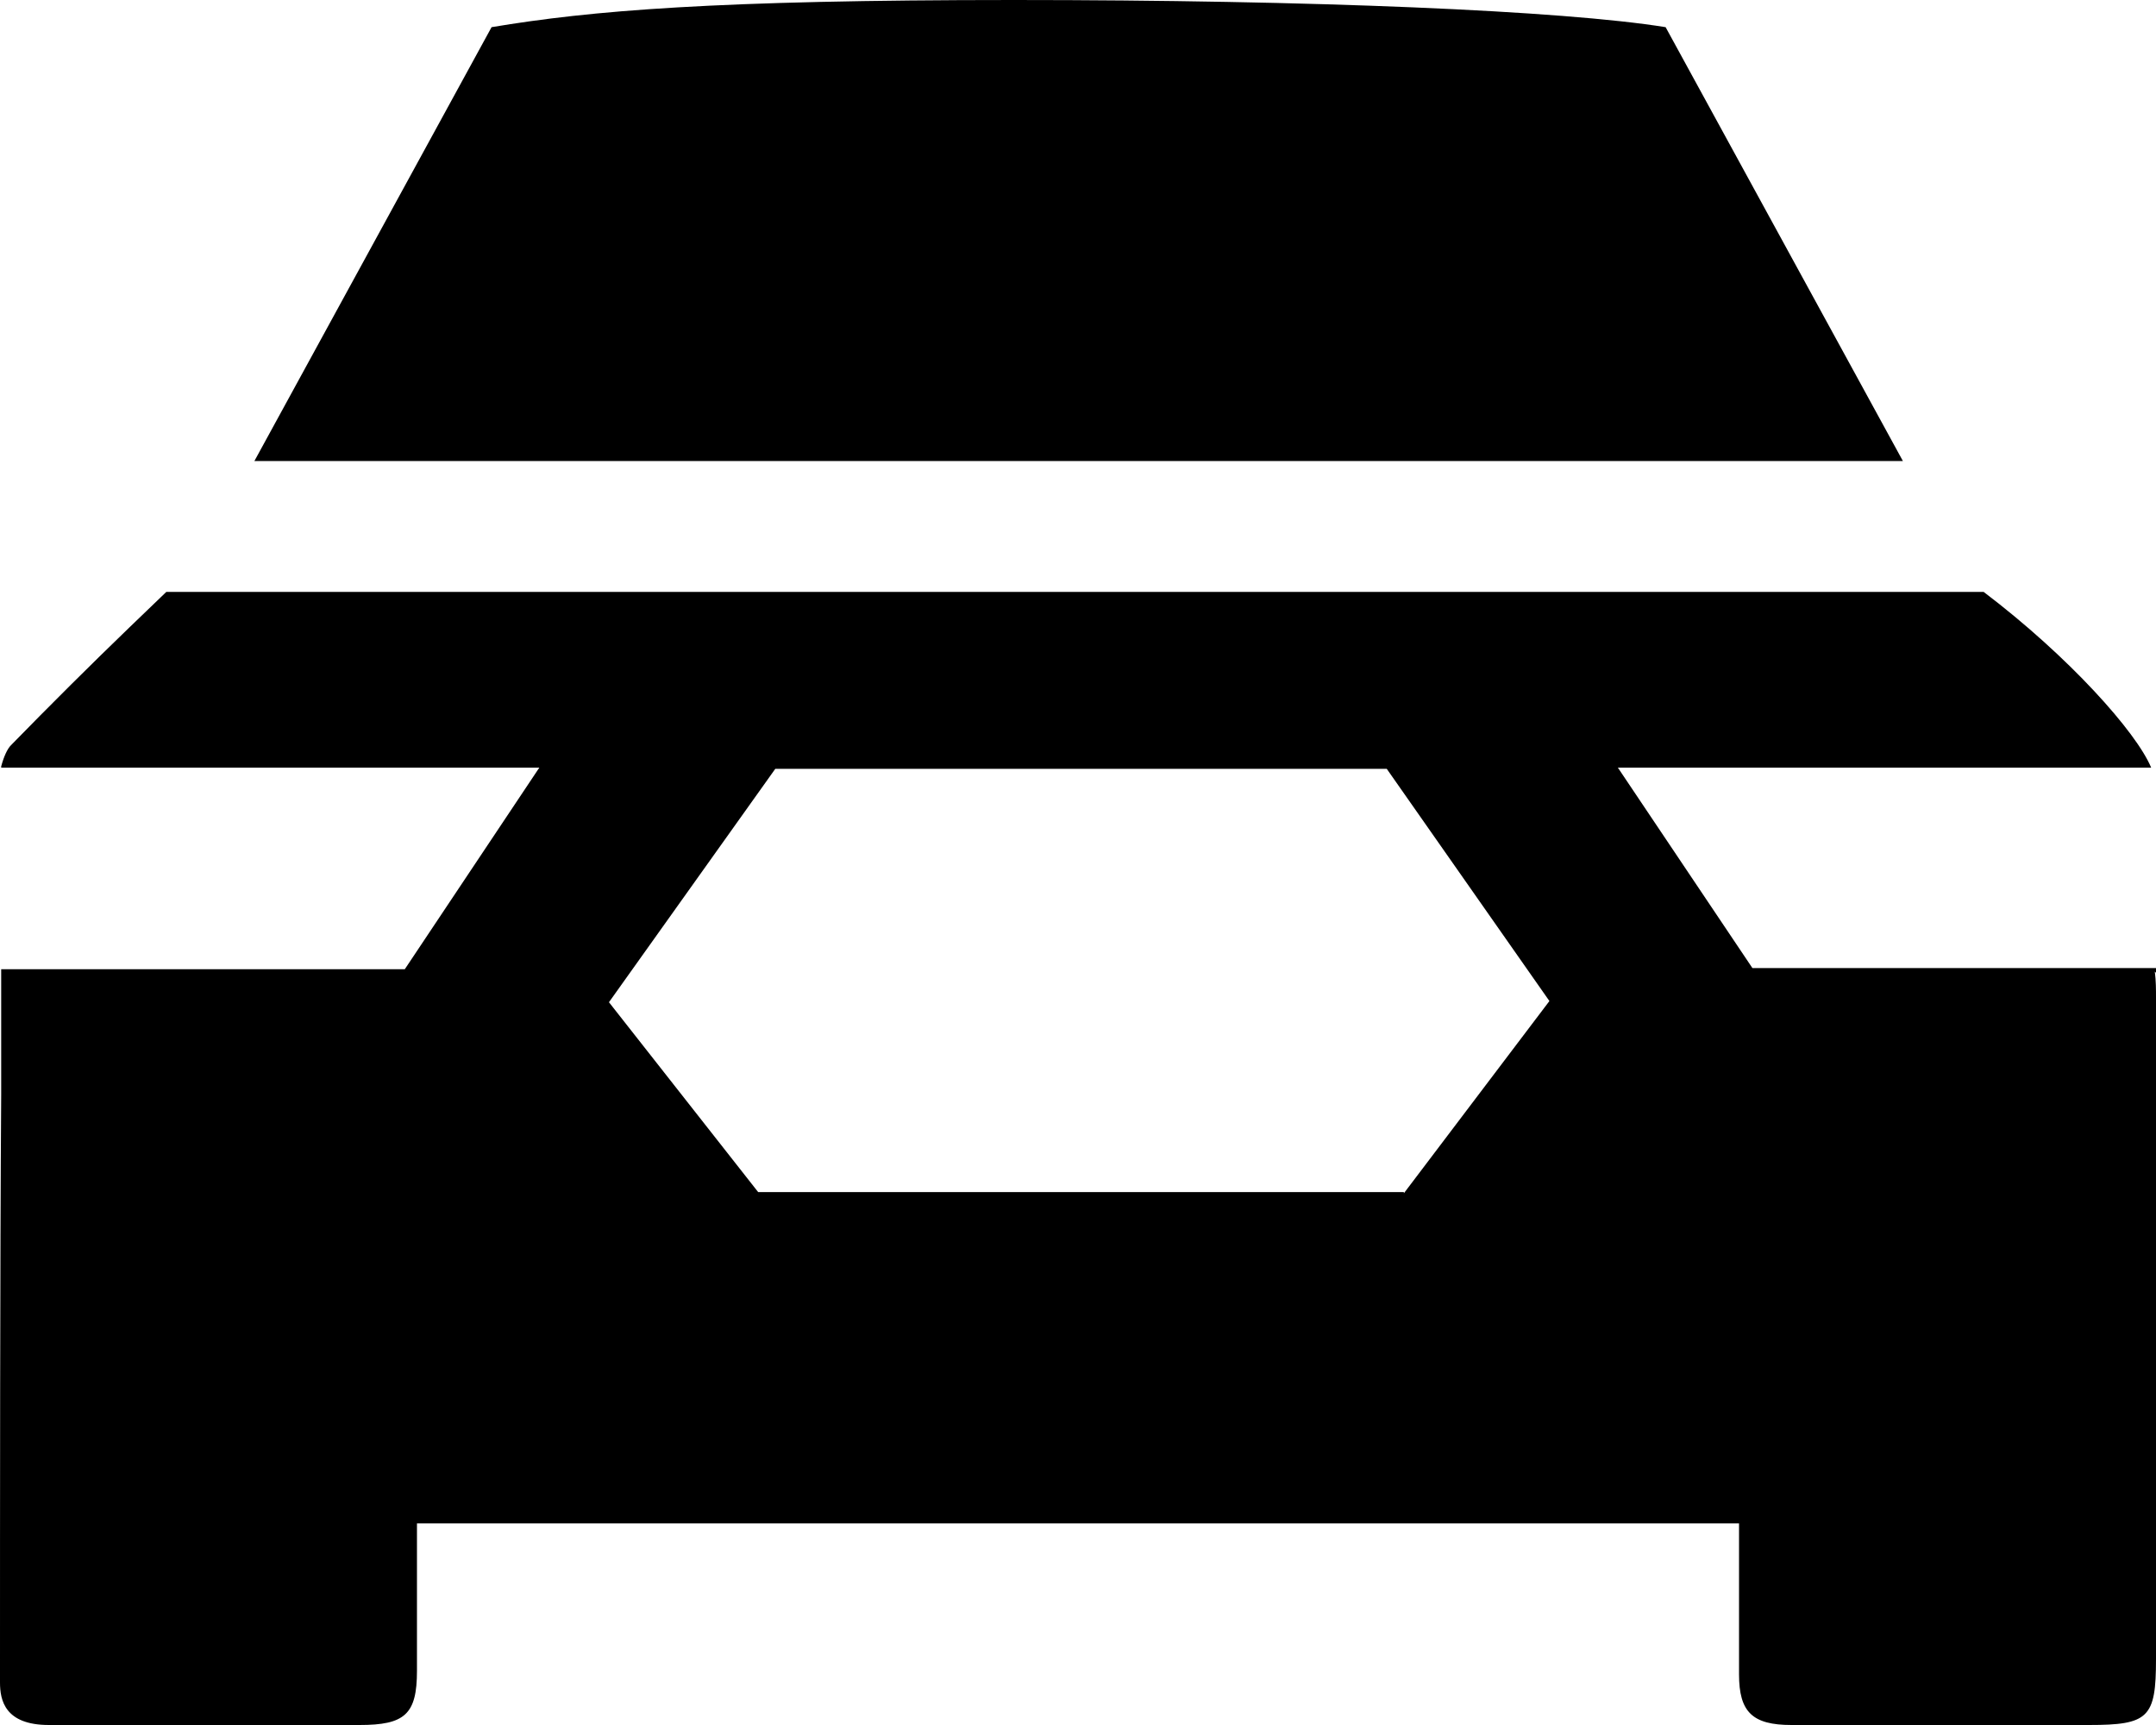 <svg width="20" height="16" viewBox="0 0 20 16" fill="none" xmlns="http://www.w3.org/2000/svg">
<path d="M20 9.023V8.979H16.256L15.008 7.12H19.955C19.819 6.792 19.195 6.092 18.401 5.49H1.543L1.202 5.818C0.839 6.168 0.465 6.54 0.102 6.912C0.068 6.945 0.034 7.021 0.011 7.109V7.12H5.003L3.755 8.99H0.011V10.149C0 11.735 0 14.021 0 15.606C0 15.77 0.045 16 0.454 16H3.335C3.755 16 3.868 15.902 3.868 15.497C3.868 15.213 3.868 14.917 3.868 14.633V14.13H16.132V15.53C16.132 15.88 16.256 16 16.619 16H19.376C19.932 16 20 15.934 20 15.388V9.252C20 9.176 20 9.099 19.989 9.012L20 9.023ZM13.023 11.057H7.033L5.649 9.296L7.192 7.131H12.864L14.373 9.285L13.023 11.068V11.057Z" fill="black"/>
<path d="M17.652 4.276H2.36L4.56 0.252C5.479 0.098 6.636 0 9.404 0C12.172 0 14.498 0.098 15.451 0.252L17.652 4.276Z" fill="black"/>
</svg>
